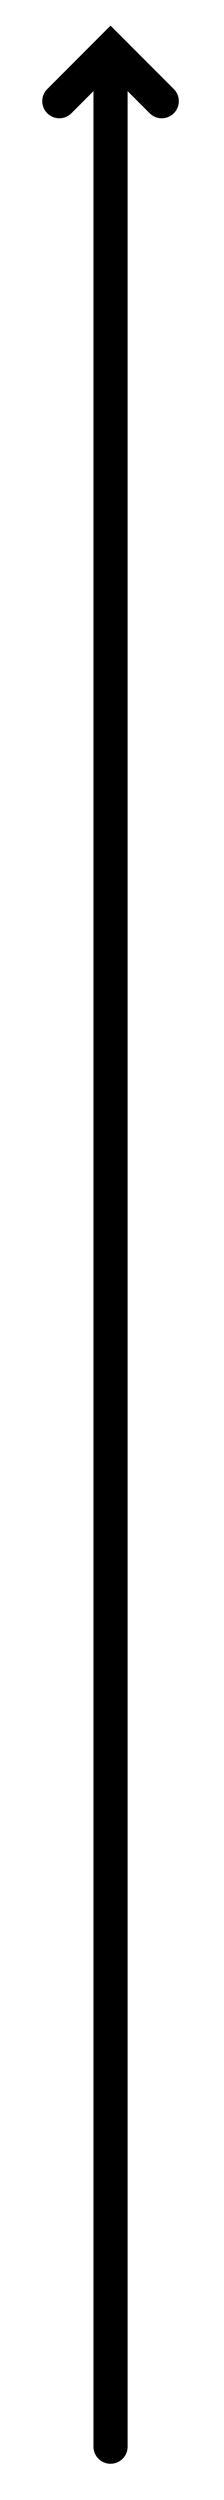 <svg xmlns="http://www.w3.org/2000/svg" xml:space="preserve" style="fill-rule:evenodd;clip-rule:evenodd;stroke-linecap:round;stroke-miterlimit:10" viewBox="0 0 118 1315"><g transform="matrix(.626 0 0 1.215 -851.325 -476.023)"><path d="M1358.99 391.724h187.983v1081.46H1358.99z" style="fill:none"/><clipPath id="a"><path d="M1358.99 391.724h187.983v1081.46H1358.99z"/></clipPath><g clip-path="url(#a)"><path d="m31.88 53.294 27-27 27 27" style="fill:none;stroke:#000;stroke-width:18px" transform="matrix(1.596 0 0 .823 1358.99 391.724)"/><path d="M58.88 1287.08V26.294" style="fill:none;stroke:#000;stroke-width:18px;stroke-linejoin:round;stroke-miterlimit:1.5" transform="matrix(1.596 0 0 .823 1358.99 391.724)"/></g></g></svg>
